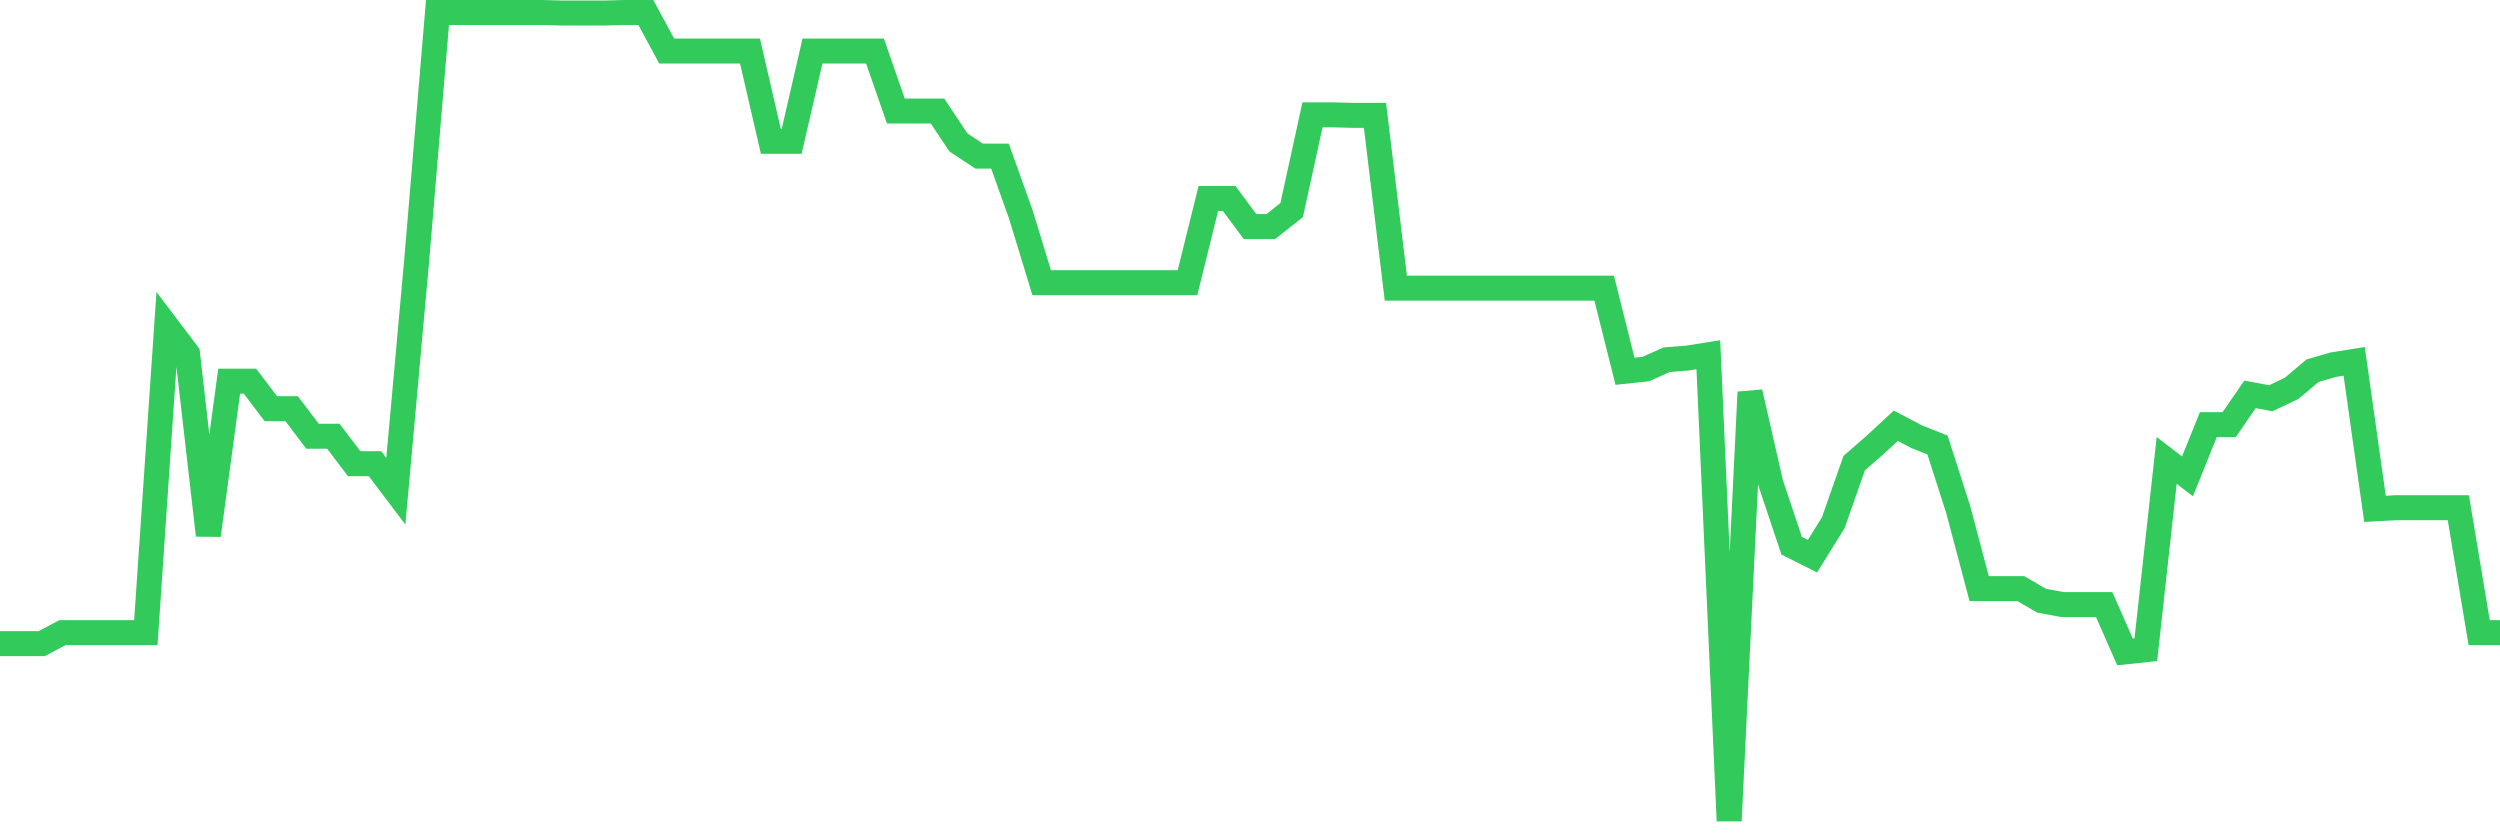 <svg
  xmlns="http://www.w3.org/2000/svg"
  xmlns:xlink="http://www.w3.org/1999/xlink"
  width="120"
  height="40"
  viewBox="0 0 120 40"
  preserveAspectRatio="none"
>
  <polyline
    points="0,30.895 1,30.895 2,30.895 3,30.367 4,30.367 5,30.367 6,30.367 7,30.367 8,15.655 9,16.976 10,25.692 11,18.296 12,18.296 13,19.617 14,19.617 15,20.938 16,20.938 17,22.258 18,22.258 19,23.579 20,12.512 21,0.6 22,0.6 23,0.6 24,0.6 25,0.6 26,0.6 27,0.626 28,0.626 29,0.626 30,0.6 31,0.6 32,2.449 33,2.449 34,2.449 35,2.449 36,2.449 37,6.781 38,6.781 39,2.449 40,2.449 41,2.449 42,2.449 43,5.328 44,5.328 45,5.328 46,6.833 47,7.494 48,7.494 49,10.293 50,13.569 51,13.569 52,13.569 53,13.569 54,13.569 55,13.569 56,13.569 57,13.569 58,9.527 59,9.527 60,10.874 61,10.874 62,10.082 63,5.513 64,5.513 65,5.539 66,5.539 67,13.833 68,13.833 69,13.833 70,13.833 71,13.833 72,13.833 73,13.833 74,13.833 75,13.833 76,13.833 77,13.833 78,17.821 79,17.715 80,17.266 81,17.187 82,17.029 83,39.4 84,18.825 85,23.209 86,26.194 87,26.696 88,25.084 89,22.232 90,21.36 91,20.436 92,20.964 93,21.36 94,24.477 95,28.254 96,28.254 97,28.254 98,28.835 99,29.02 100,29.02 101,29.02 102,31.291 103,31.186 104,22.1 105,22.866 106,20.383 107,20.383 108,18.93 109,19.115 110,18.64 111,17.795 112,17.504 113,17.346 114,24.424 115,24.371 116,24.371 117,24.371 118,24.371 119,30.367 120,30.367"
    fill="none"
    stroke="#32ca5b"
    stroke-width="1.2"
  >
  </polyline>
</svg>